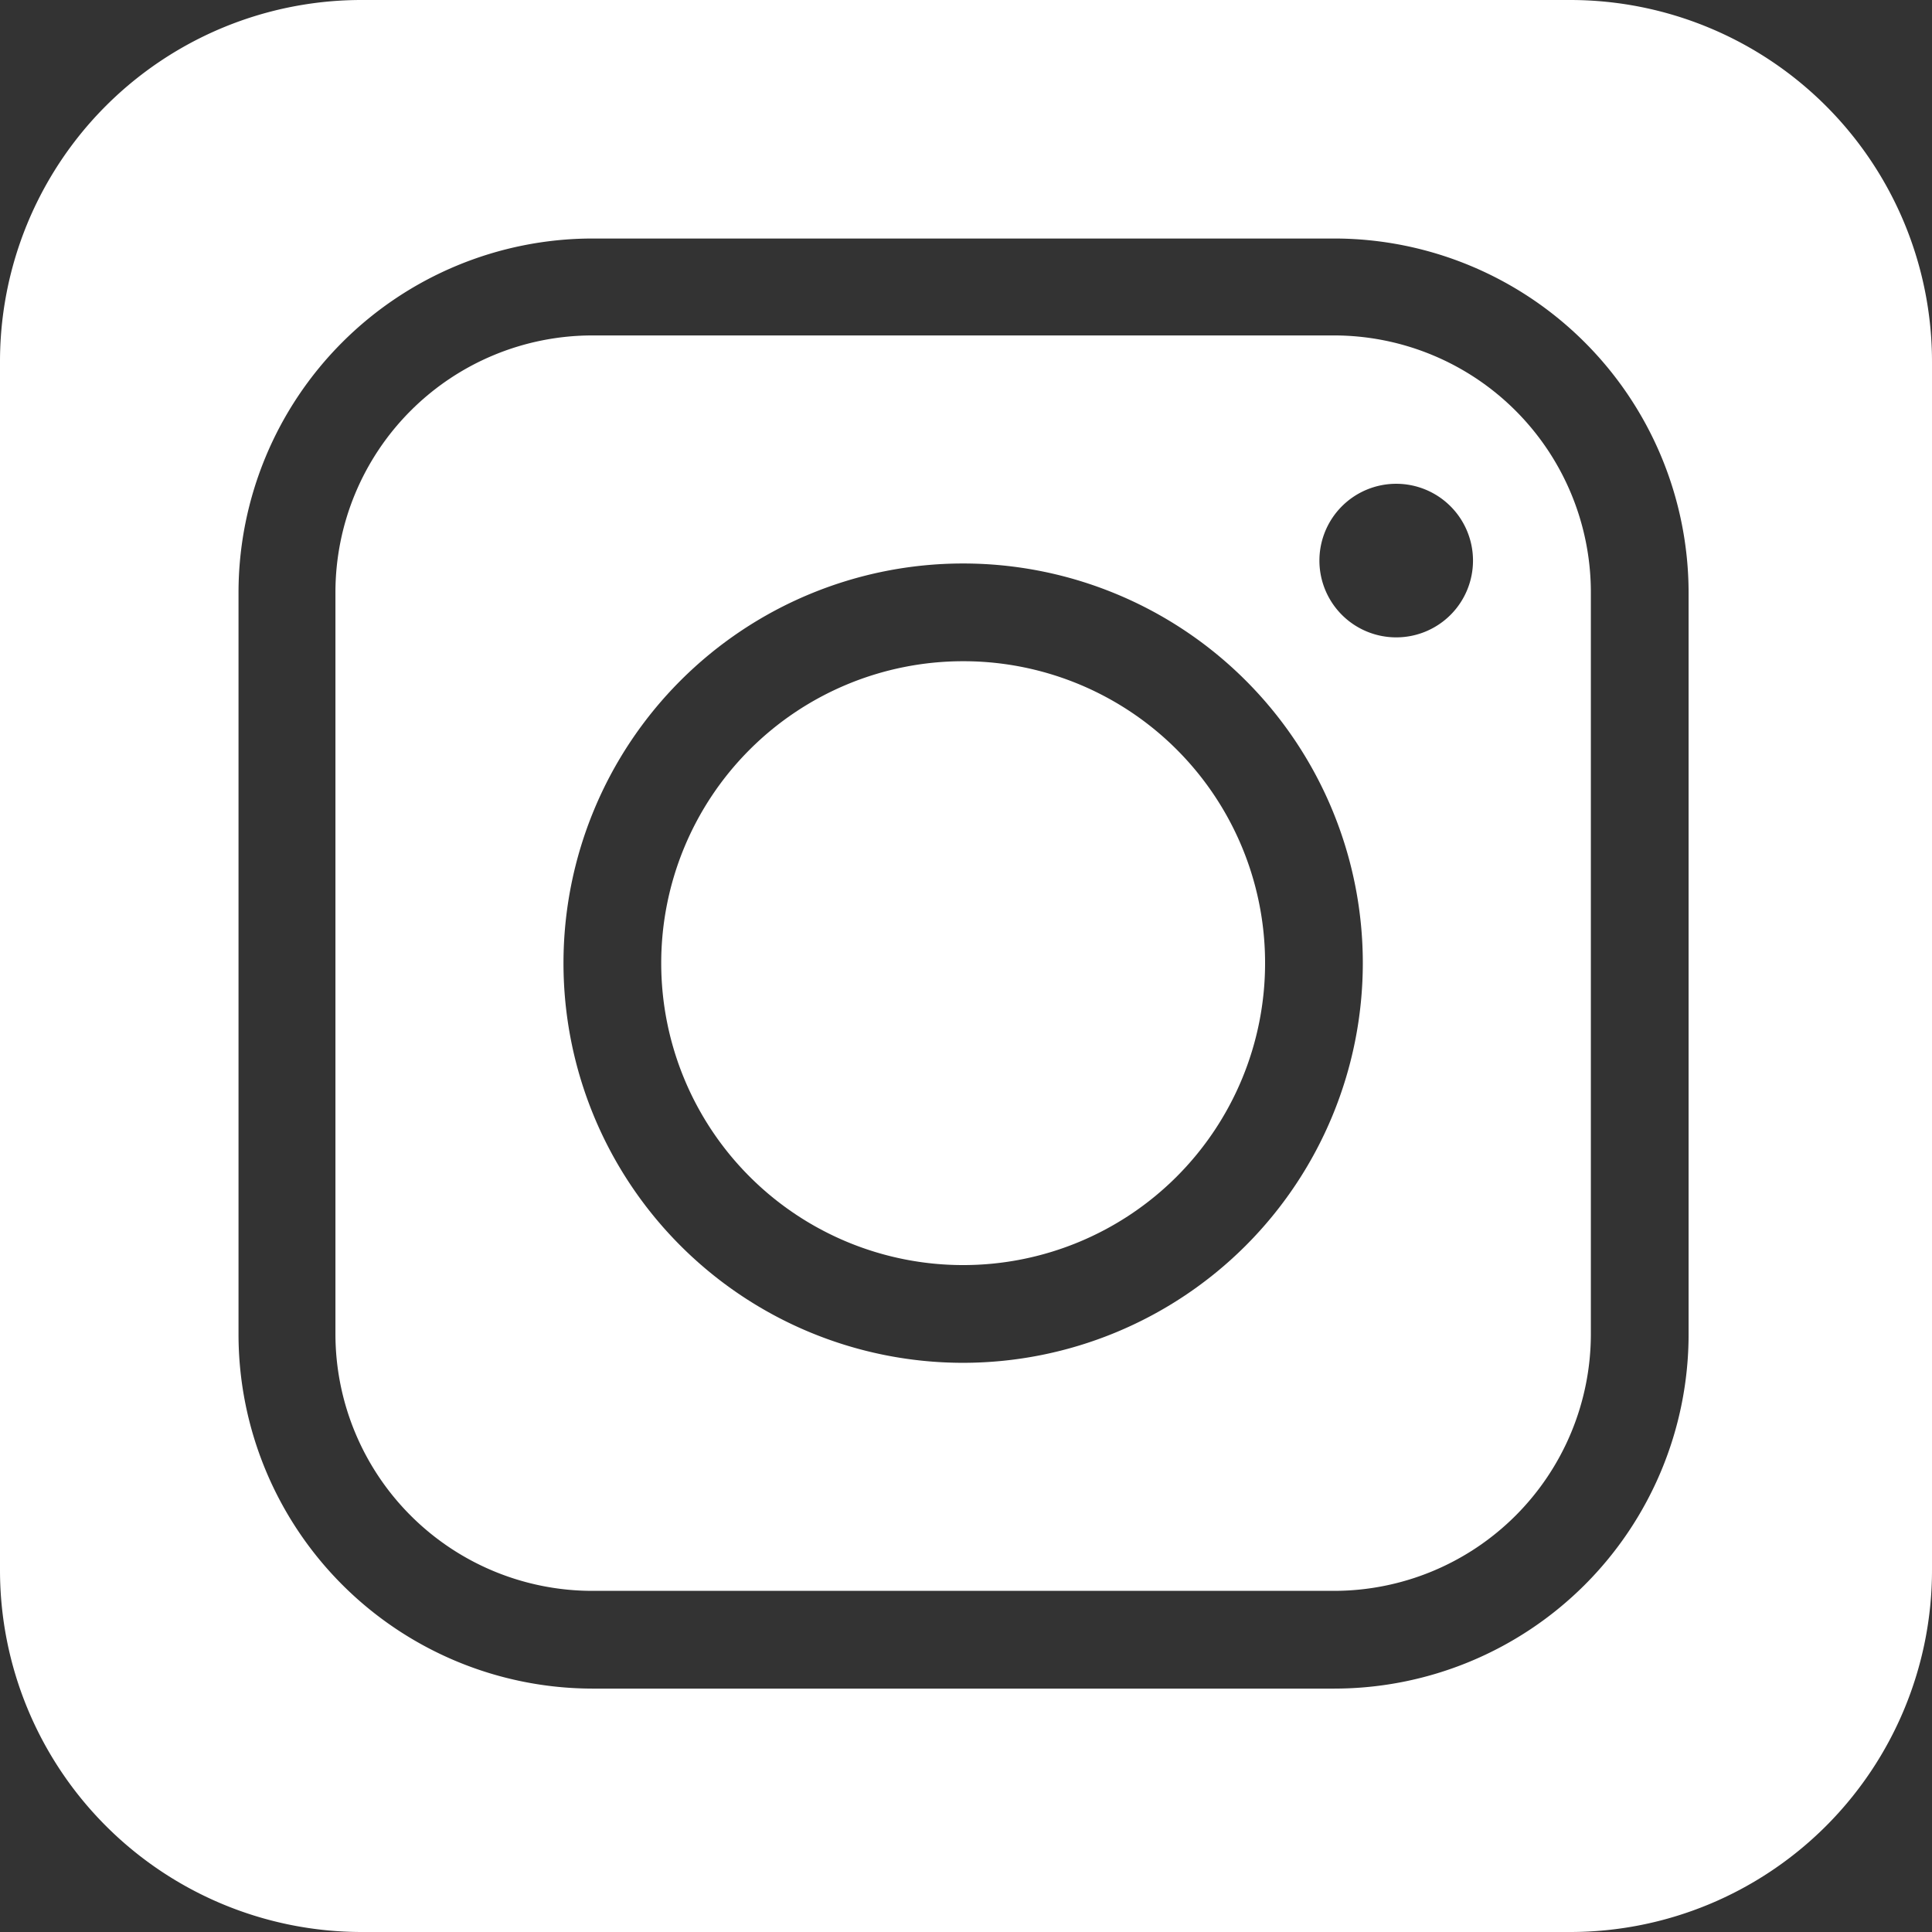 <?xml version="1.0" encoding="UTF-8"?>
<svg xmlns="http://www.w3.org/2000/svg" viewBox="0 0 332.1 332.1">
  <rect x="0" y="0" width="332.1" height="332.1" fill="#333333" stroke="none"/>
  <g fill="#fff">
    <path d="m165.56 113.66a51.9 51.9 0 1 0 51.9 51.9 51.85 51.85 0 0 0 -51.9-51.9z"></path>
    <path d="m229.36 57.66h-127.6a44.17 44.17 0 0 0 -44.1 44.1v127.6a44.17 44.17 0 0 0 44.1 44.1h127.6a44.17 44.17 0 0 0 44.1-44.1v-127.6a44.17 44.17 0 0 0 -44.1-44.1zm-63.8 176.6a68.7 68.7 0 1 1 68.7-68.7 68.75 68.75 0 0 1 -68.7 68.7zm74.44-124.7a13.2 13.2 0 1 1 13.2-13.2 13.19 13.19 0 0 1 -13.2 13.2z"></path>
    <path d="m269.9 0h-207.7a62.14 62.14 0 0 0 -62.2 62.2v207.7a62.2 62.2 0 0 0 62.2 62.2h207.7a62.2 62.2 0 0 0 62.2-62.2v-207.7a62.2 62.2 0 0 0 -62.2-62.2zm20.36 229.46a60.92 60.92 0 0 1 -60.9 60.8h-127.6a60.92 60.92 0 0 1 -60.76-60.9v-127.6a60.9 60.9 0 0 1 60.76-60.76h127.6a60.94 60.94 0 0 1 60.9 60.9z"></path>
  </g>
</svg>
